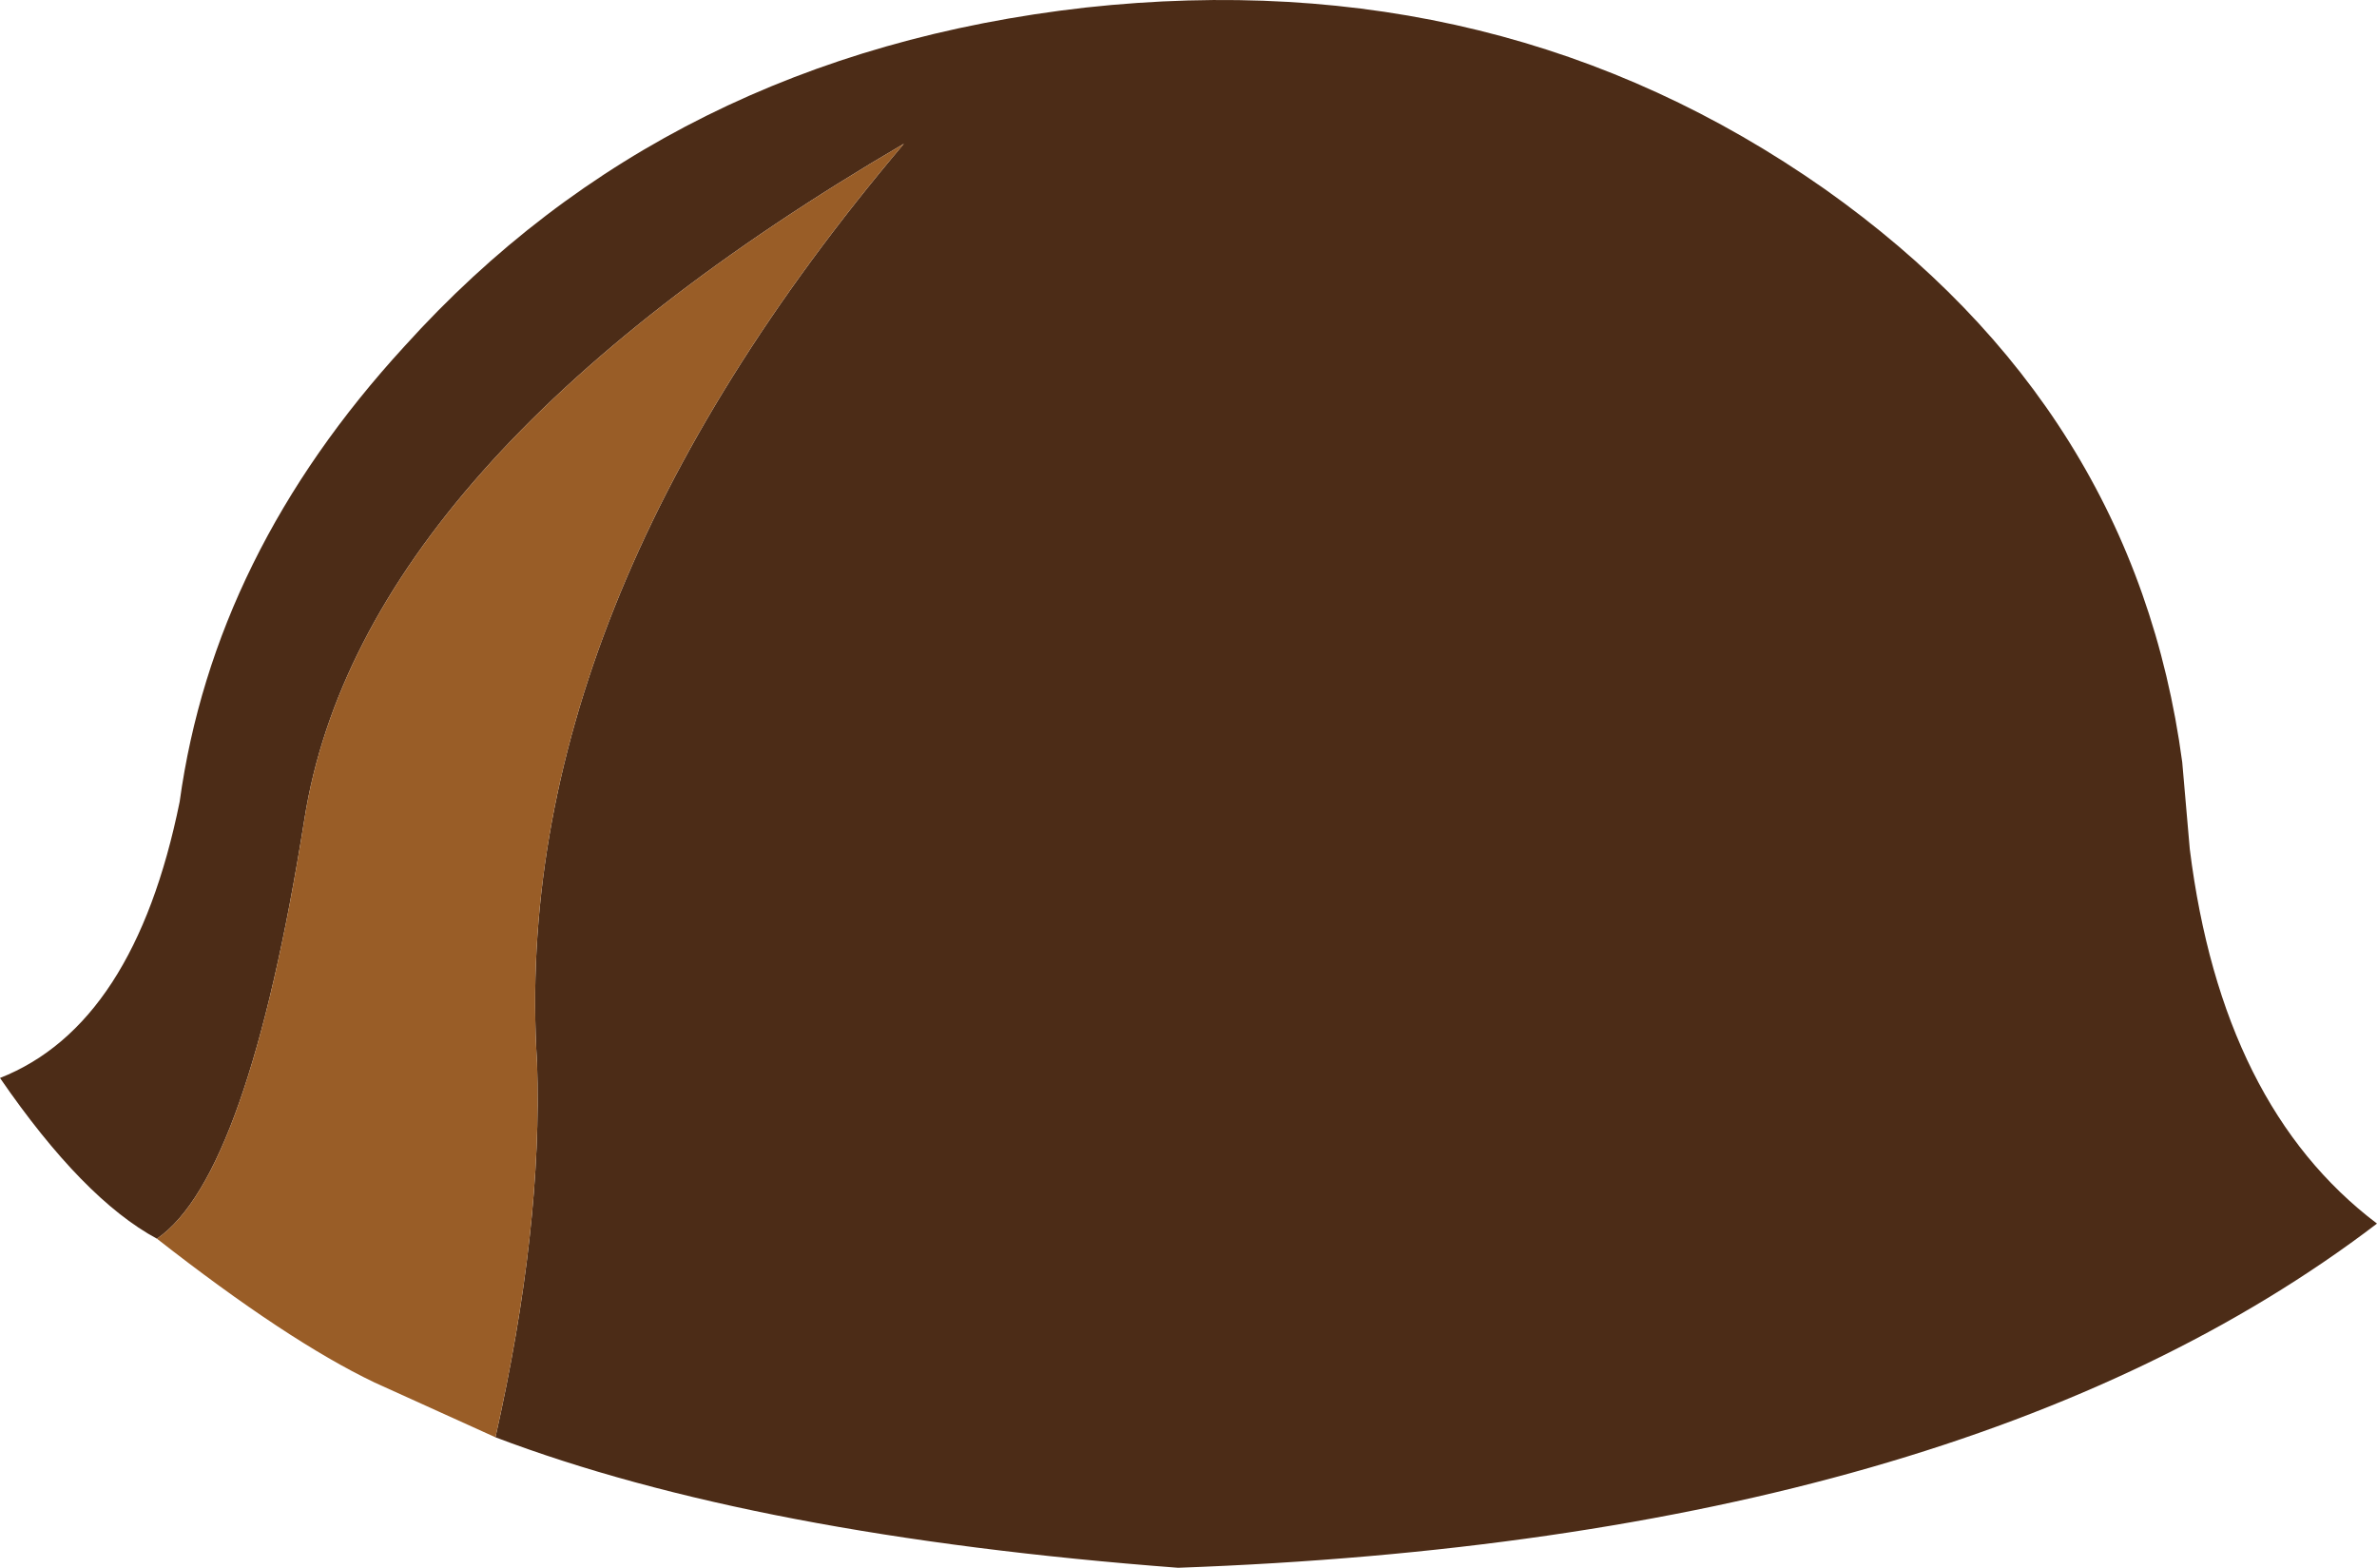<?xml version="1.0" encoding="UTF-8" standalone="no"?>
<svg xmlns:xlink="http://www.w3.org/1999/xlink" height="41.45px" width="62.85px" xmlns="http://www.w3.org/2000/svg">
  <g transform="matrix(1.0, 0.0, 0.0, 1.0, 31.4, 20.75)">
    <path d="M-27.25 12.0 Q-29.2 10.95 -31.4 7.75 -27.85 6.35 -26.65 0.45 -25.75 -6.1 -20.7 -11.6 -13.75 -19.3 -2.7 -20.55 8.3 -21.75 16.85 -15.75 25.05 -9.95 26.3 -0.6 L26.5 1.7 Q27.35 8.5 31.45 11.6 20.5 19.95 -0.25 20.7 -11.45 19.85 -18.3 17.25 -17.05 11.7 -17.2 7.35 -17.95 -4.6 -7.5 -16.95 -21.85 -8.55 -23.35 0.9 -24.85 10.35 -27.25 12.0" fill="#4c2c17" fill-rule="evenodd" stroke="none"/>
    <path d="M-18.3 17.25 L-21.5 15.8 Q-23.8 14.7 -27.25 12.0 -24.85 10.35 -23.35 0.9 -21.85 -8.55 -7.5 -16.95 -17.95 -4.6 -17.2 7.35 -17.05 11.7 -18.3 17.25" fill="#995d27" fill-rule="evenodd" stroke="none"/>
  </g>
</svg>
